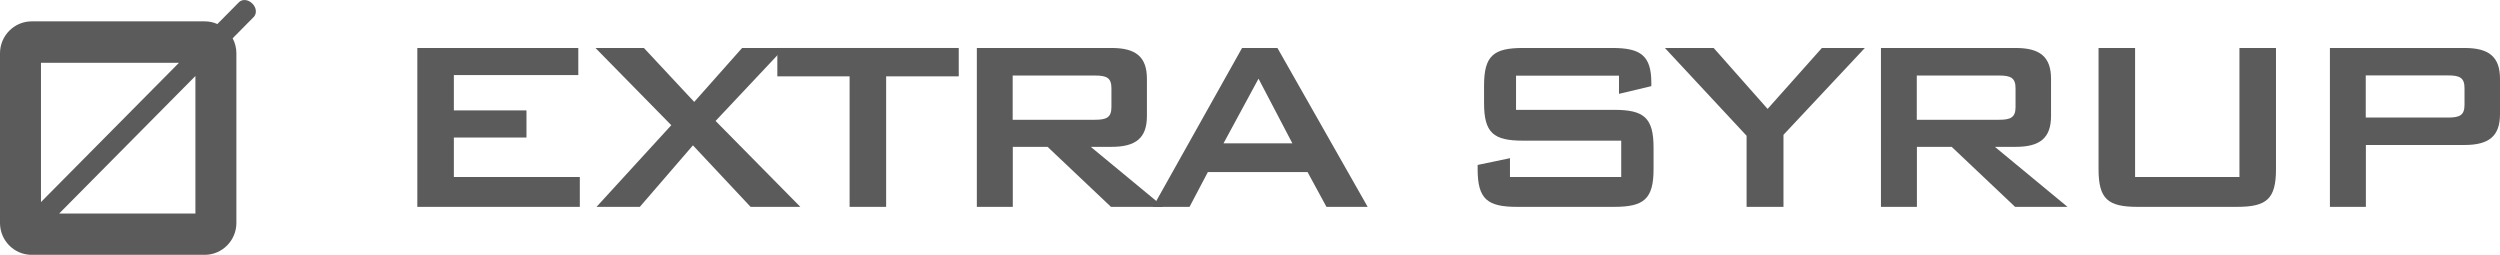 <?xml version="1.0" encoding="UTF-8"?>
<svg id="Layer_2" data-name="Layer 2" xmlns="http://www.w3.org/2000/svg" viewBox="0 0 214.16 21.83">
  <defs>
    <style>
      .cls-1 {
        fill: #5b5b5b;
      }
    </style>
  </defs>
  <g id="Layer_1-2" data-name="Layer 1">
    <g>
      <path class="cls-1" d="M21.63,.31h-.01c-.35-.36-.86-.41-1.15-.12l-1.85,1.87c-.33-.15-.7-.23-1.08-.23H2.71C1.22,1.83,0,3.06,0,4.56v14.54c0,1.51,1.22,2.73,2.71,2.73h14.83c1.49,0,2.71-1.23,2.71-2.73V4.56c0-.46-.12-.9-.32-1.28l1.8-1.82c.29-.29,.24-.81-.11-1.15m-6.29,5.07L3.51,17.31V5.38H15.34Zm1.4,12.91H5.07L16.74,6.51v11.78Z"/>
      <g>
        <path class="cls-1" d="M35.75,4.11h13.79v2.32h-10.66v3.03h6.22v2.32h-6.22v3.38h10.79v2.56h-13.92V4.11Z"/>
        <path class="cls-1" d="M57.51,10.73l-6.5-6.62h4.15l4.31,4.62,4.1-4.62h3.61l-5.88,6.25,7.26,7.36h-4.26l-4.94-5.27-4.55,5.27h-3.71l6.4-6.99Z"/>
        <path class="cls-1" d="M75.91,17.72h-3.13V6.54h-6.19v-2.43h15.54v2.43h-6.22v11.18Z"/>
        <path class="cls-1" d="M83.67,4.11h11.55c2.06,0,3.03,.74,3.03,2.64v3.19c0,1.9-.97,2.64-3.03,2.64h-1.78l6.22,5.14h-4.49l-5.43-5.14h-2.98v5.14h-3.08V4.11Zm3.08,2.35v3.8h7.05c.97,0,1.41-.19,1.41-1.08v-1.63c0-.9-.44-1.08-1.41-1.08h-7.05Z"/>
        <path class="cls-1" d="M106.4,4.11h3.03l7.73,13.61h-3.53l-1.62-2.98h-8.54l-1.57,2.98h-3.13l7.63-13.61Zm4.31,8.17l-2.9-5.54-3,5.54h5.9Z"/>
        <path class="cls-1" d="M129.87,6.48v2.93h8.41c2.53,0,3.37,.66,3.37,3.22v1.87c0,2.56-.84,3.22-3.37,3.22h-8.33c-2.53,0-3.37-.66-3.37-3.22v-.37l2.77-.58v1.61h9.53v-3.11h-8.41c-2.53,0-3.34-.66-3.34-3.22v-1.5c0-2.56,.81-3.22,3.34-3.22h7.65c2.4,0,3.34,.63,3.34,2.98v.29l-2.77,.66v-1.56h-8.83Z"/>
        <path class="cls-1" d="M149.62,11.63l-7-7.52h4.18l4.62,5.22,4.65-5.22h3.68l-6.97,7.44v6.17h-3.16v-6.09Z"/>
        <path class="cls-1" d="M161.12,4.11h11.55c2.06,0,3.03,.74,3.03,2.64v3.19c0,1.9-.97,2.64-3.03,2.64h-1.78l6.22,5.14h-4.49l-5.43-5.14h-2.98v5.14h-3.08V4.11Zm3.08,2.35v3.8h7.05c.97,0,1.41-.19,1.41-1.08v-1.63c0-.9-.44-1.08-1.41-1.08h-7.05Z"/>
        <path class="cls-1" d="M182.91,15.16h8.93V4.11h3.13V14.5c0,2.56-.81,3.22-3.34,3.22h-8.52c-2.53,0-3.34-.66-3.34-3.22V4.11h3.13V15.16Z"/>
        <path class="cls-1" d="M199.58,4.11h11.55c2.06,0,3.03,.74,3.03,2.64v3.03c0,1.9-.97,2.64-3.03,2.64h-8.46v5.3h-3.08V4.11Zm3.08,2.35v3.61h7.05c.97,0,1.41-.18,1.41-1.08v-1.45c0-.9-.44-1.08-1.41-1.08h-7.05Z"/>
      </g>
    </g>
  </g>
</svg>